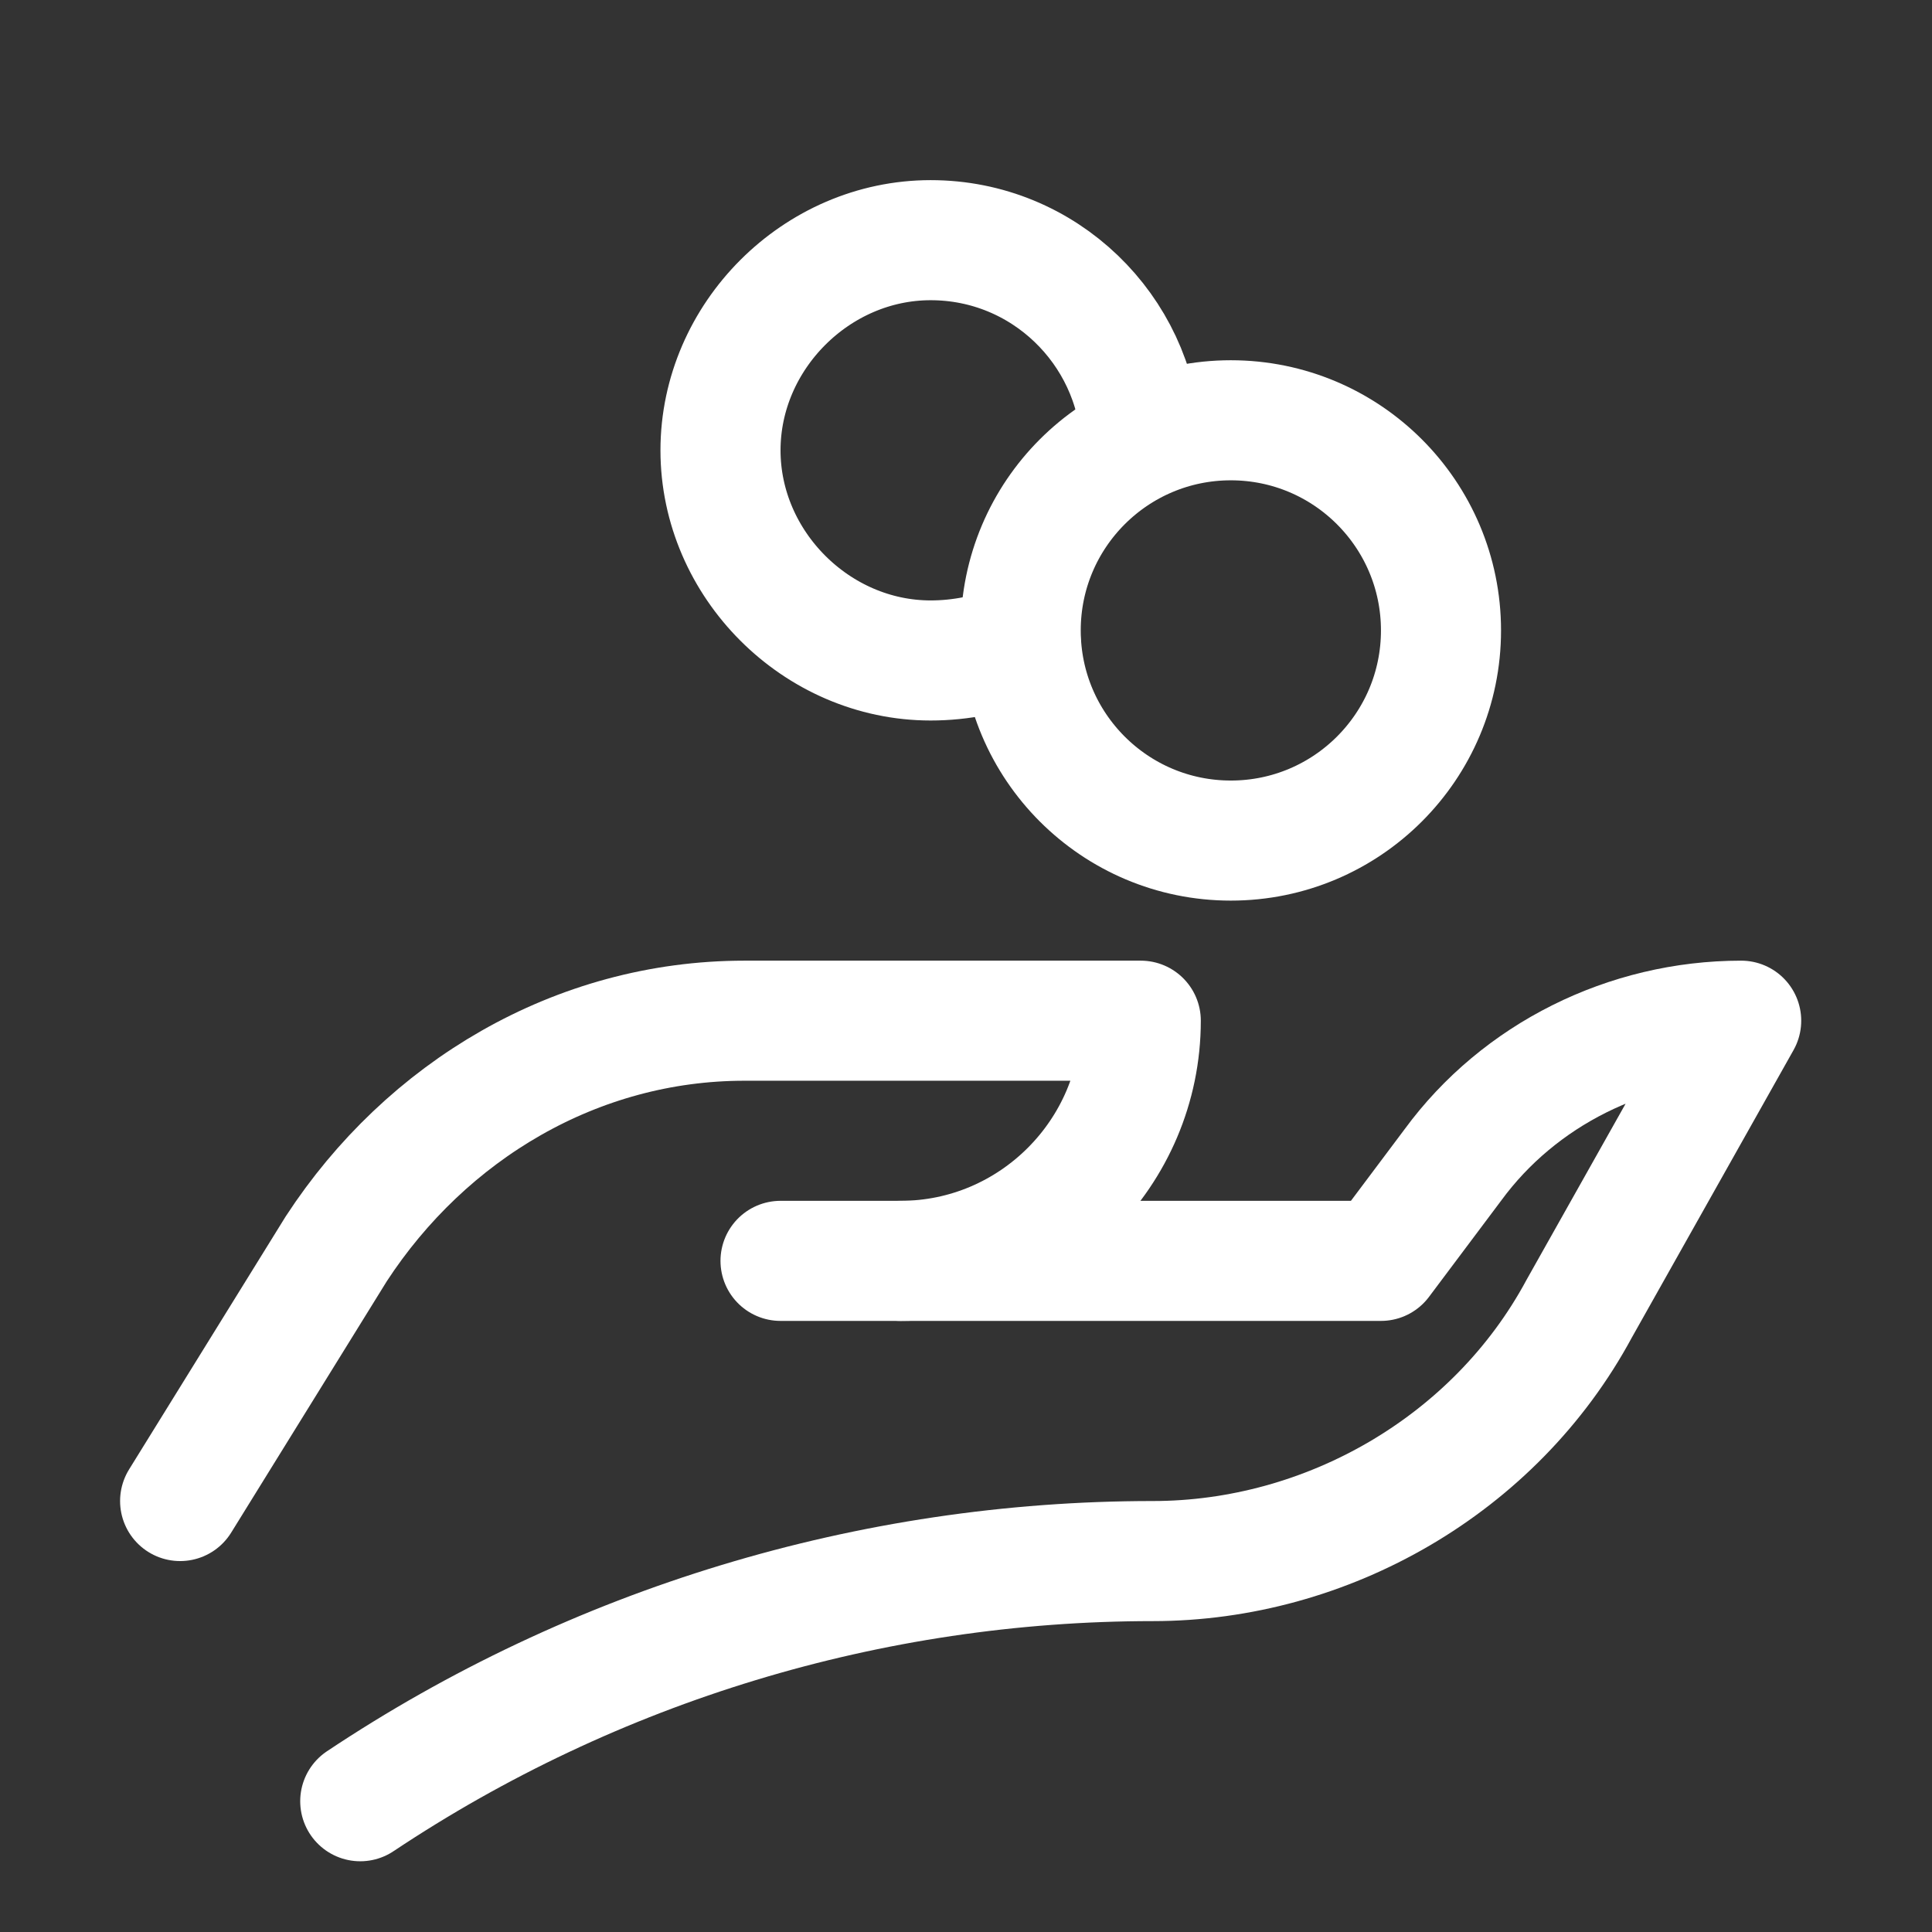 <svg width="125" height="125" viewBox="0 0 125 125" fill="none" xmlns="http://www.w3.org/2000/svg">
<rect x="0" y="0" width="125" height="125" fill="#333333" stroke="none"/>
<path d="M11.654 97.116L21.754 80.801C27.581 71.866 37.292 66.039 48.169 66.039H73.808C73.808 74.585 66.816 81.578 58.27 81.578H50.5" stroke="white" stroke-width="7.769" stroke-miterlimit="10" stroke-linecap="round" stroke-linejoin="round"/>
<path d="M58.269 81.578H89.347L94.008 75.362C98.281 69.535 105.274 66.039 112.654 66.039L102.166 84.685C96.727 94.785 85.85 101.001 74.585 101.001C56.327 101.001 38.458 106.439 23.308 116.539" stroke="white" stroke-width="7.769" stroke-miterlimit="10" stroke-linecap="round" stroke-linejoin="round"/>
<path d="M79.635 54.385C87.144 54.385 93.232 48.298 93.232 40.789C93.232 33.28 87.144 27.192 79.635 27.192C72.126 27.192 66.039 33.28 66.039 40.789C66.039 48.298 72.126 54.385 79.635 54.385Z" stroke="white" stroke-width="7.769" stroke-miterlimit="10" stroke-linecap="round" stroke-linejoin="round"/>
<path d="M73.808 28.358C73.42 21.366 67.593 15.539 60.212 15.539C52.831 15.539 46.616 21.755 46.616 29.135C46.616 36.516 52.831 42.732 60.212 42.732C62.154 42.732 64.097 42.343 66.039 41.566" stroke="white" stroke-width="7.769" stroke-miterlimit="10" stroke-linecap="round" stroke-linejoin="round"/>
</svg>
